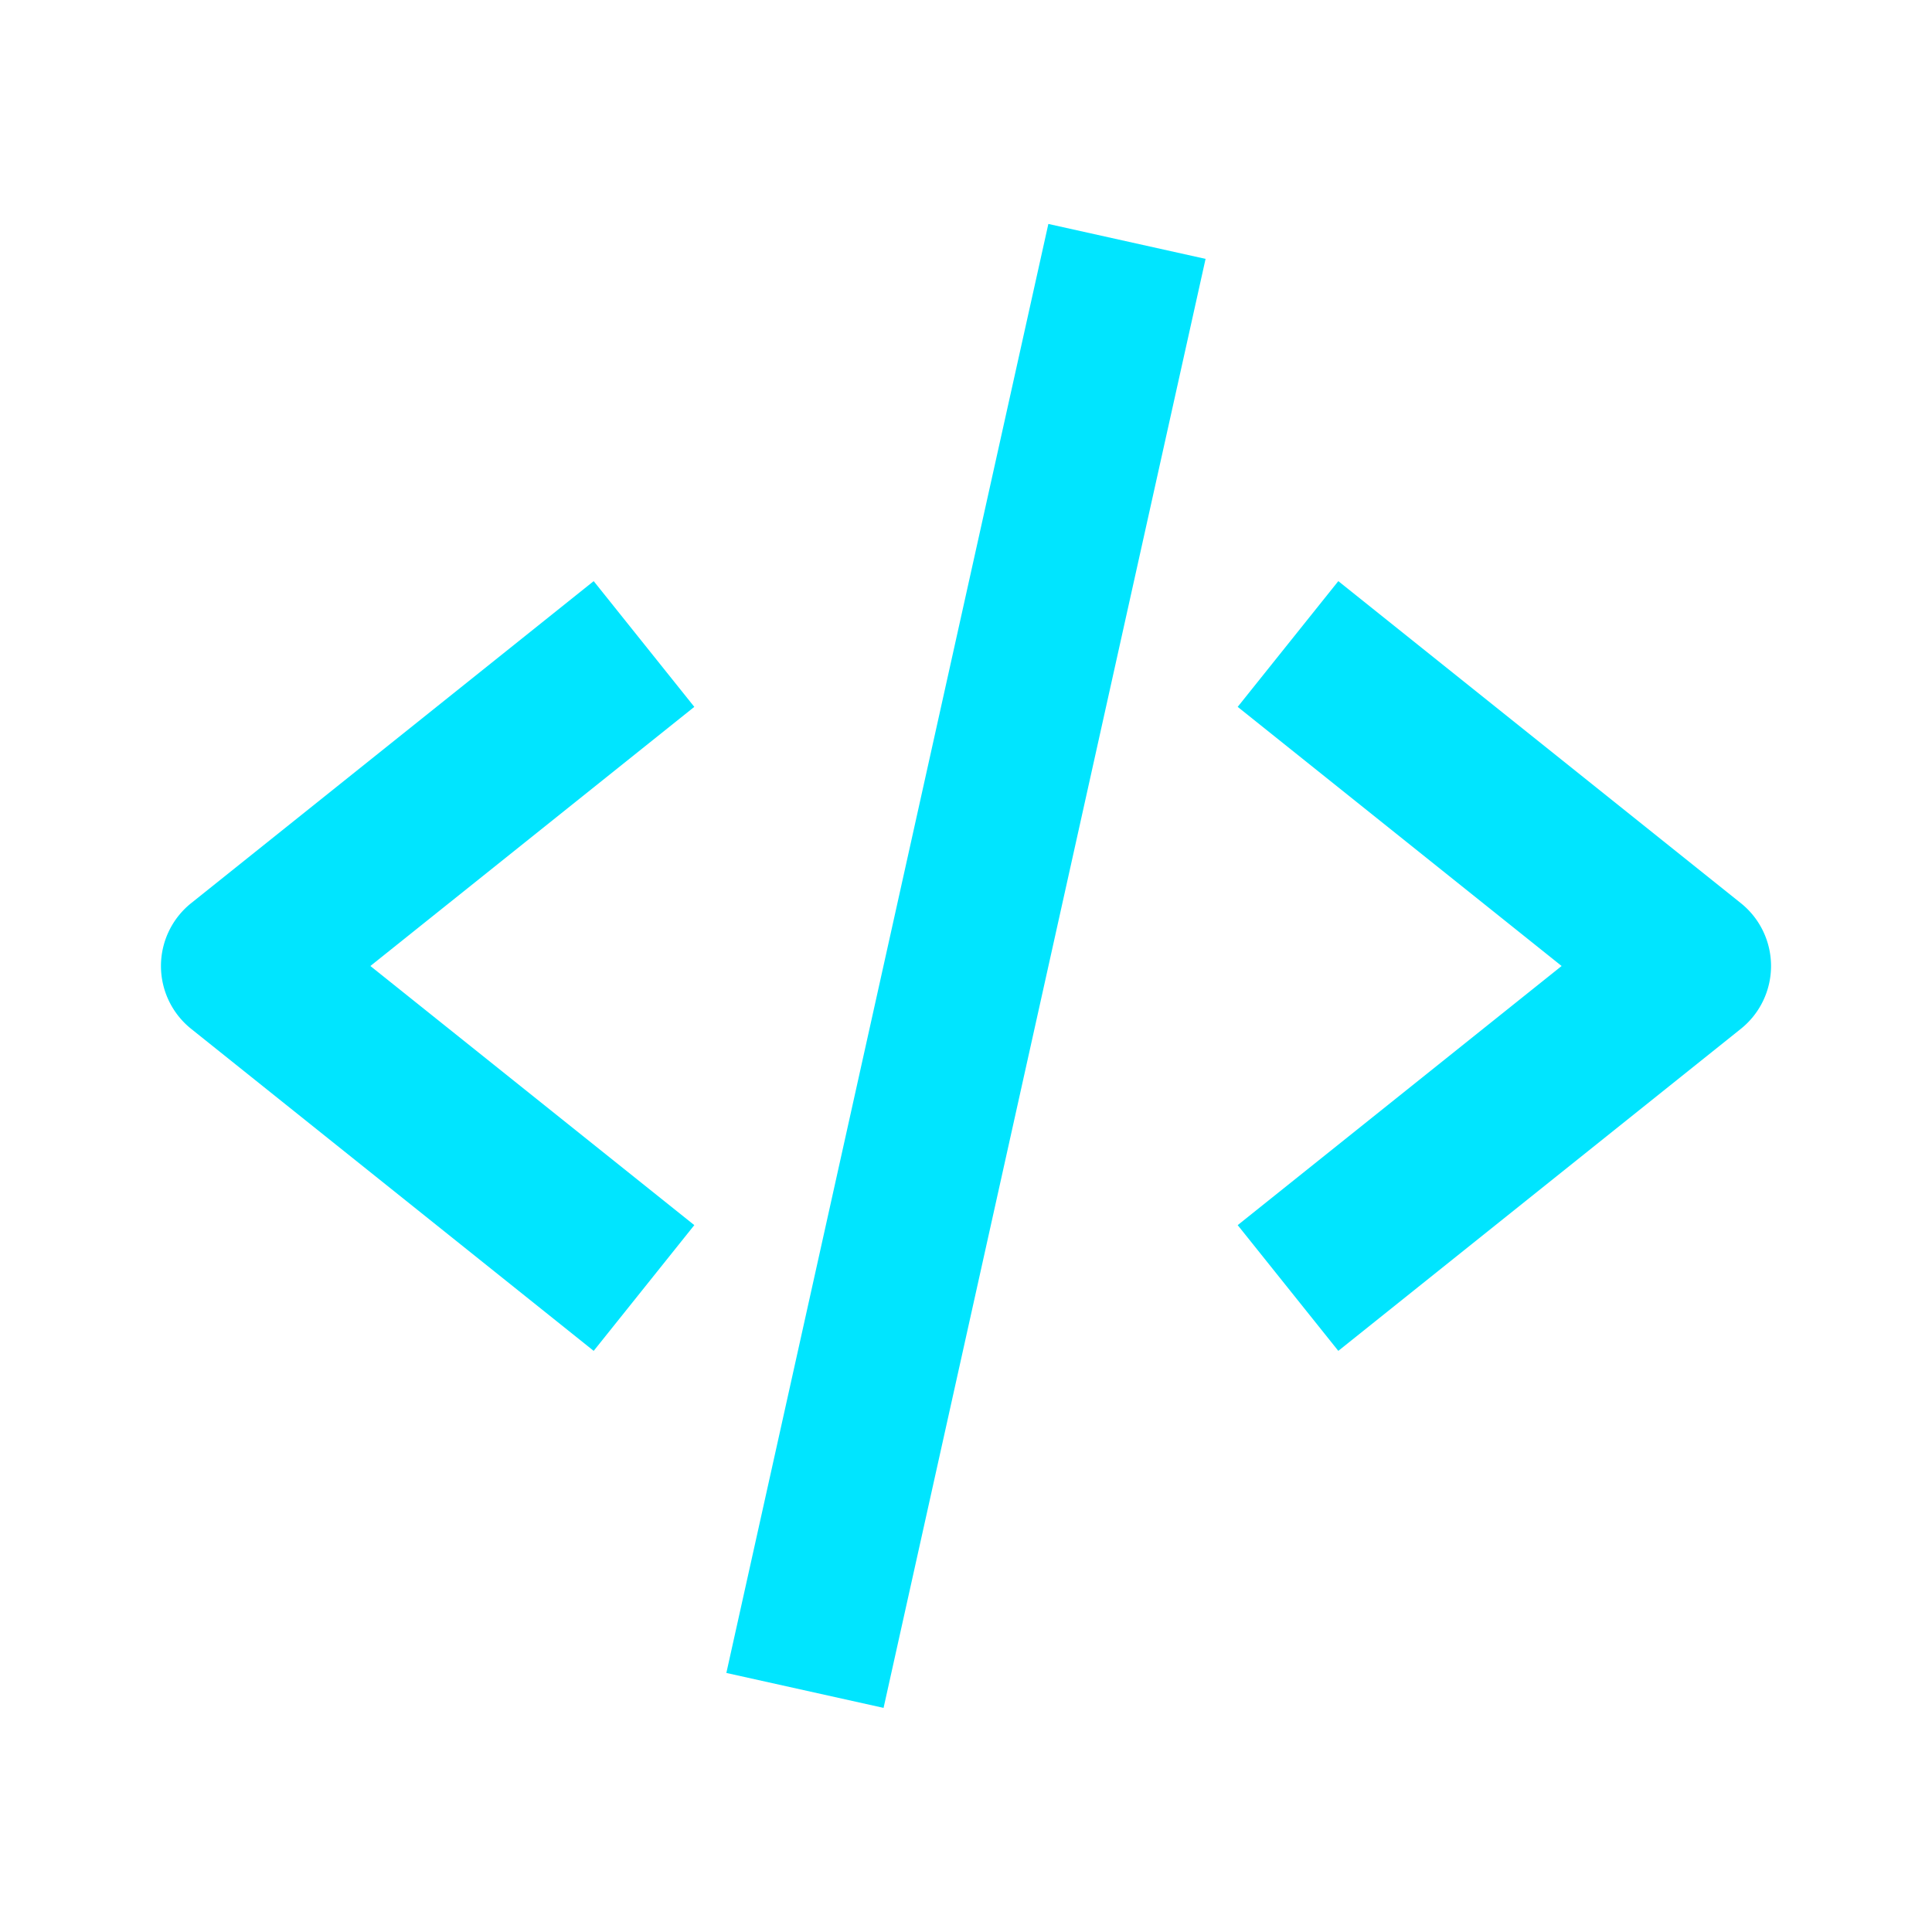 <svg xmlns="http://www.w3.org/2000/svg" width="512" height="512" viewBox="0 0 24 24"><path fill="#00E5FF" d="m7.375 16.781l1.25-1.562L4.601 12l4.024-3.219l-1.25-1.562l-5 4a1 1 0 0 0 0 1.562l5 4zm9.25-9.562l-1.25 1.562L19.399 12l-4.024 3.219l1.25 1.562l5-4a1 1 0 0 0 0-1.562l-5-4zm-1.649-4.003l-4 18l-1.953-.434l4-18z"/></svg>